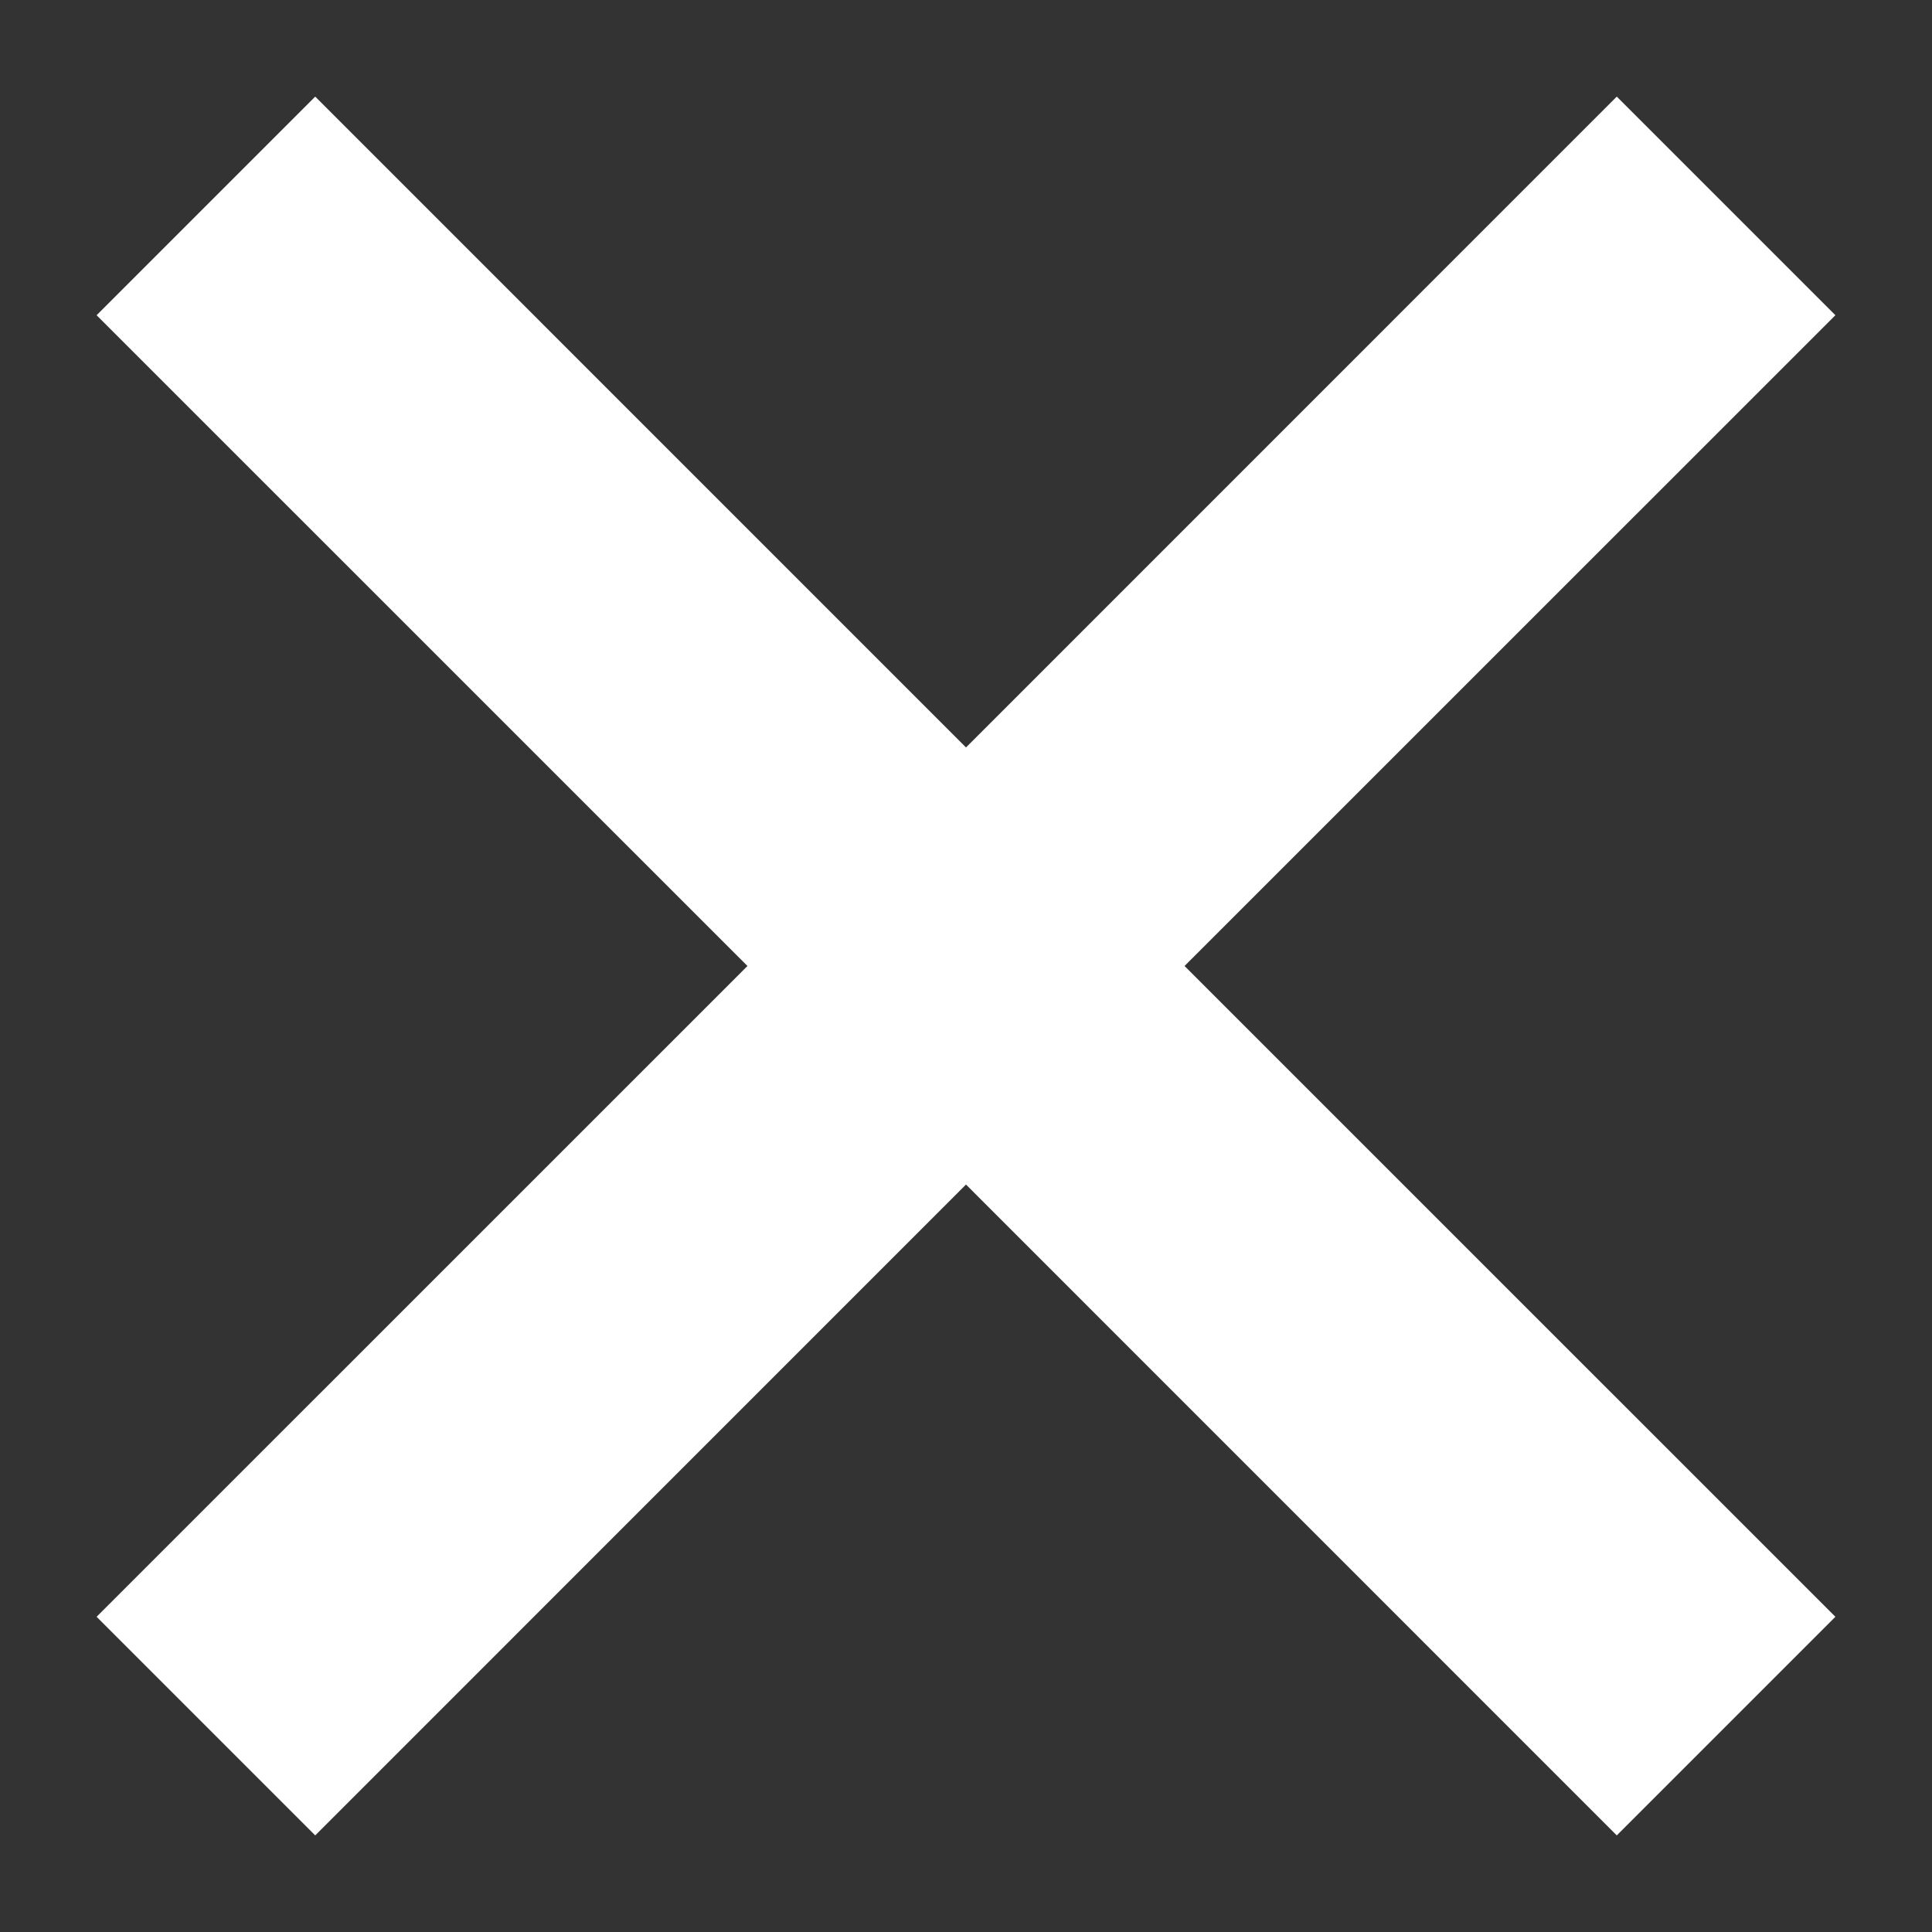 <?xml version="1.0" encoding="UTF-8"?>
<svg fill="#FFFFFF" width="100pt" height="100pt" version="1.1" viewBox="0 0 100 100" xmlns="http://www.w3.org/2000/svg">
 <rect x="0" y="0" width="100" height="100" fill="#333333" stroke="none"/>
 <path d="m38.688 50-33.688-33.684 11.316-11.316 33.684 33.688 33.684-33.688 11.316 11.316-33.688 33.684 33.688 33.684-11.316 11.316-33.684-33.688-33.684 33.688-11.316-11.316z" fill-rule="evenodd"/>
</svg>

